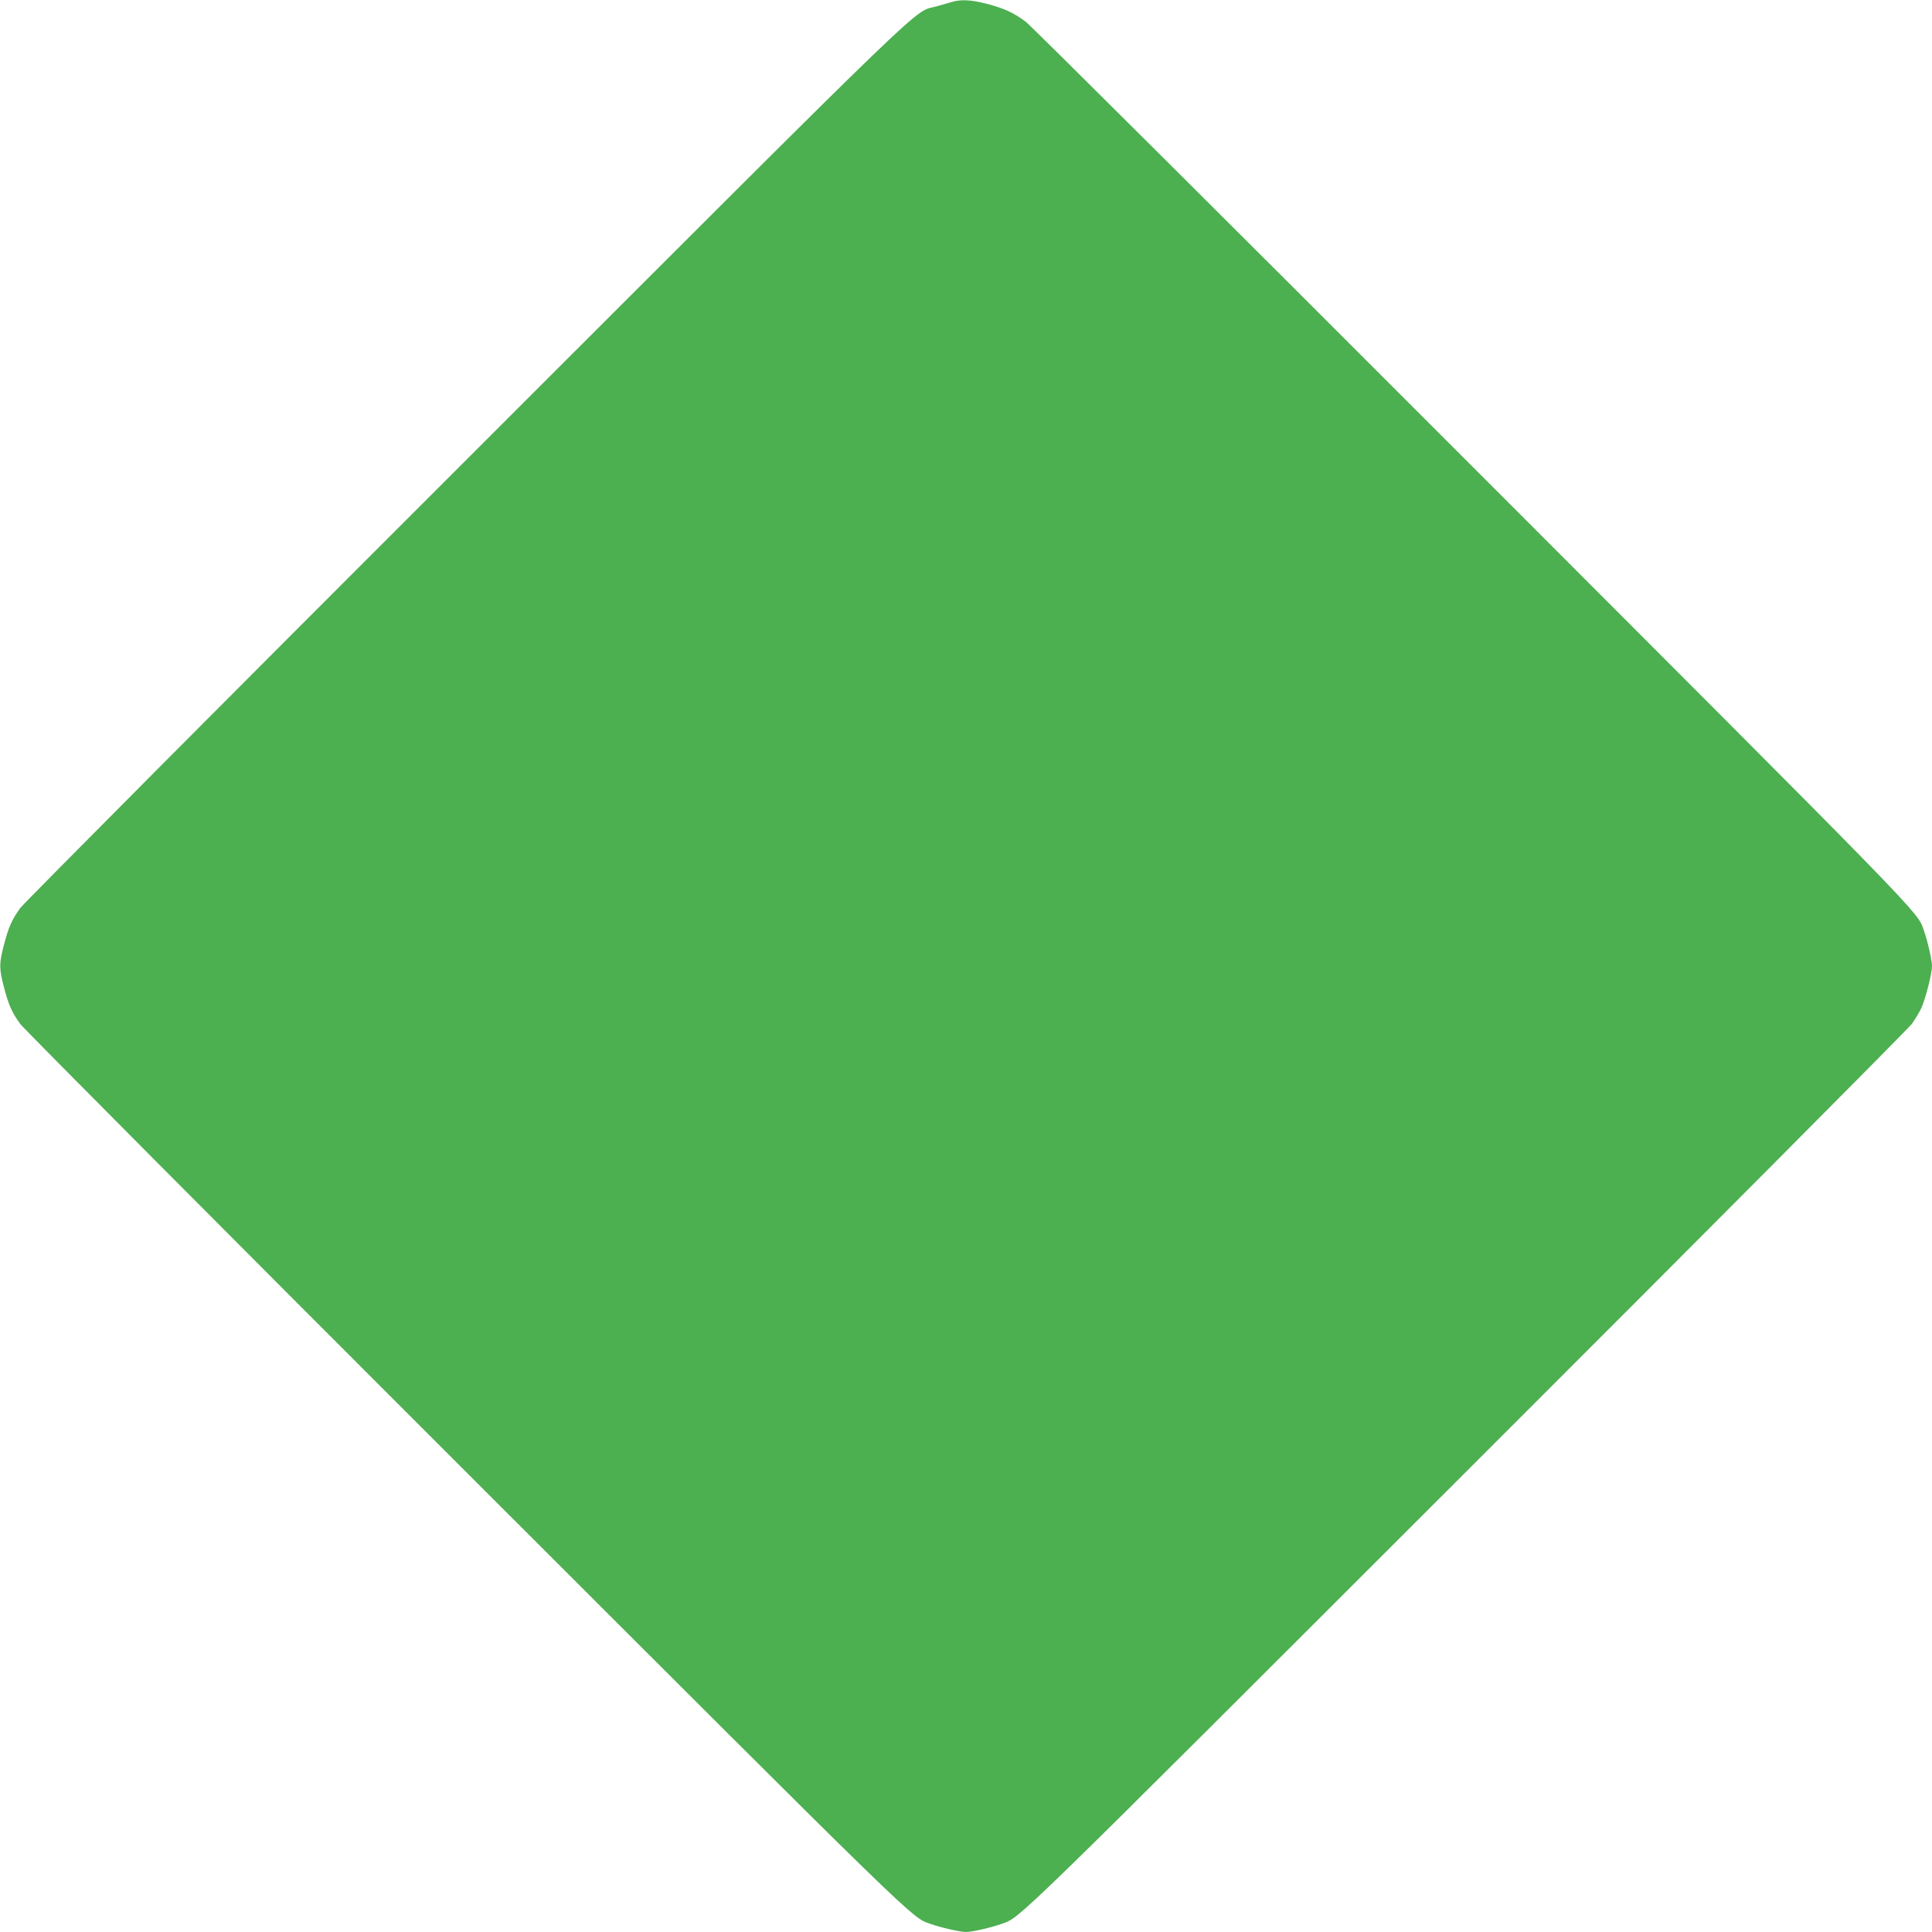 <?xml version="1.0" standalone="no"?>
<!DOCTYPE svg PUBLIC "-//W3C//DTD SVG 20010904//EN"
 "http://www.w3.org/TR/2001/REC-SVG-20010904/DTD/svg10.dtd">
<svg version="1.0" xmlns="http://www.w3.org/2000/svg"
 width="1280pt" height="1280pt" viewBox="0 0 1280 1280"
 preserveAspectRatio="xMidYMid meet">
<g transform="translate(0,1280) scale(0.1,-0.1)"
fill="#4caf50" stroke="none">
<path d="M6310 12788 c-19 -5 -66 -19 -105 -30 -163 -46 50 160 -3118 -3007
-1600 -1598 -2928 -2934 -2953 -2967 -56 -78 -78 -128 -109 -248 -31 -120 -31
-152 0 -272 31 -120 53 -170 109 -248 25 -33 1353 -1369 2953 -2967 3019
-3018 2951 -2951 3074 -2994 72 -26 200 -55 239 -55 39 0 167 29 239 55 123
43 55 -23 3074 2994 1600 1598 2928 2934 2953 2967 24 34 53 82 64 107 28 62
70 229 70 276 0 40 -29 167 -55 240 -43 123 23 55 -2989 3069 -1595 1597
-2927 2923 -2959 2947 -78 59 -144 90 -260 120 -101 26 -168 30 -227 13z"/>
</g>
</svg>
